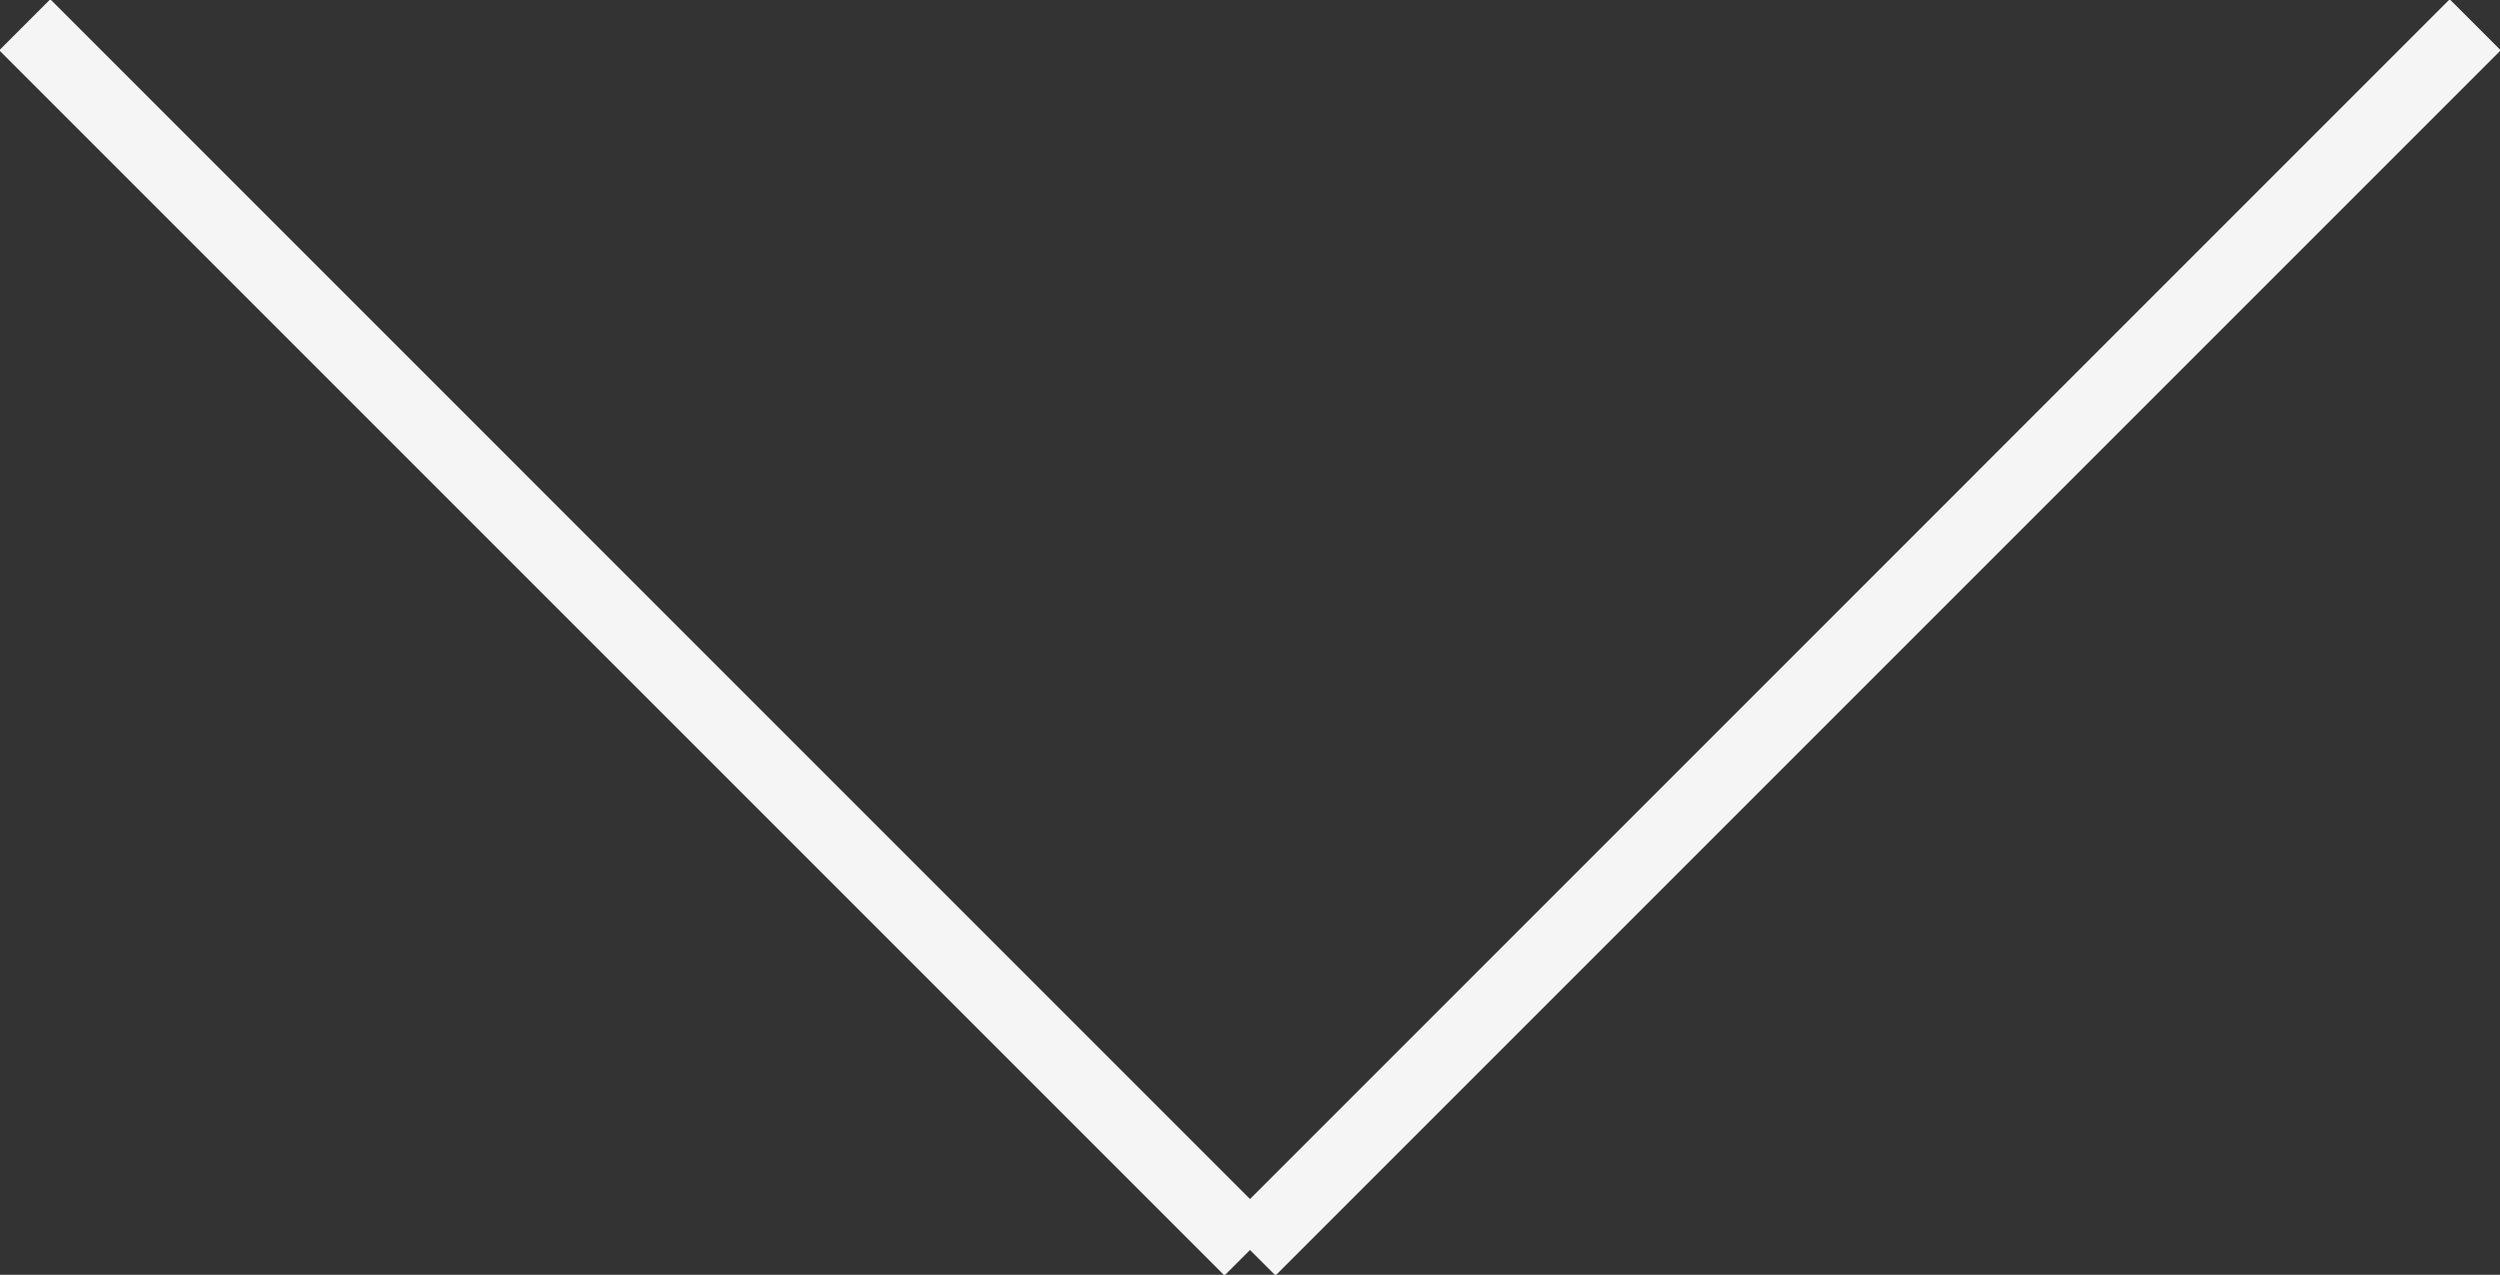 <svg xmlns="http://www.w3.org/2000/svg" xmlns:xlink="http://www.w3.org/1999/xlink" preserveAspectRatio="xMidYMid" width="34.688" height="17.688" viewBox="0 0 34.688 17.688">
  <rect x="0" y="0" width="34.688" height="17.688" fill="#333333" stroke="none"/>
  <defs>
    <style>
      .cls-1 {
        fill: #f5f5f5;
        fill-rule: evenodd;
      }
    </style>
  </defs>
  <path d="M34.698,0.698 L17.698,17.698 L17.344,17.344 L16.990,17.698 L-0.010,0.698 L0.698,-0.010 L17.344,16.637 L33.990,-0.010 L34.698,0.698 Z" class="cls-1"/>
</svg>
